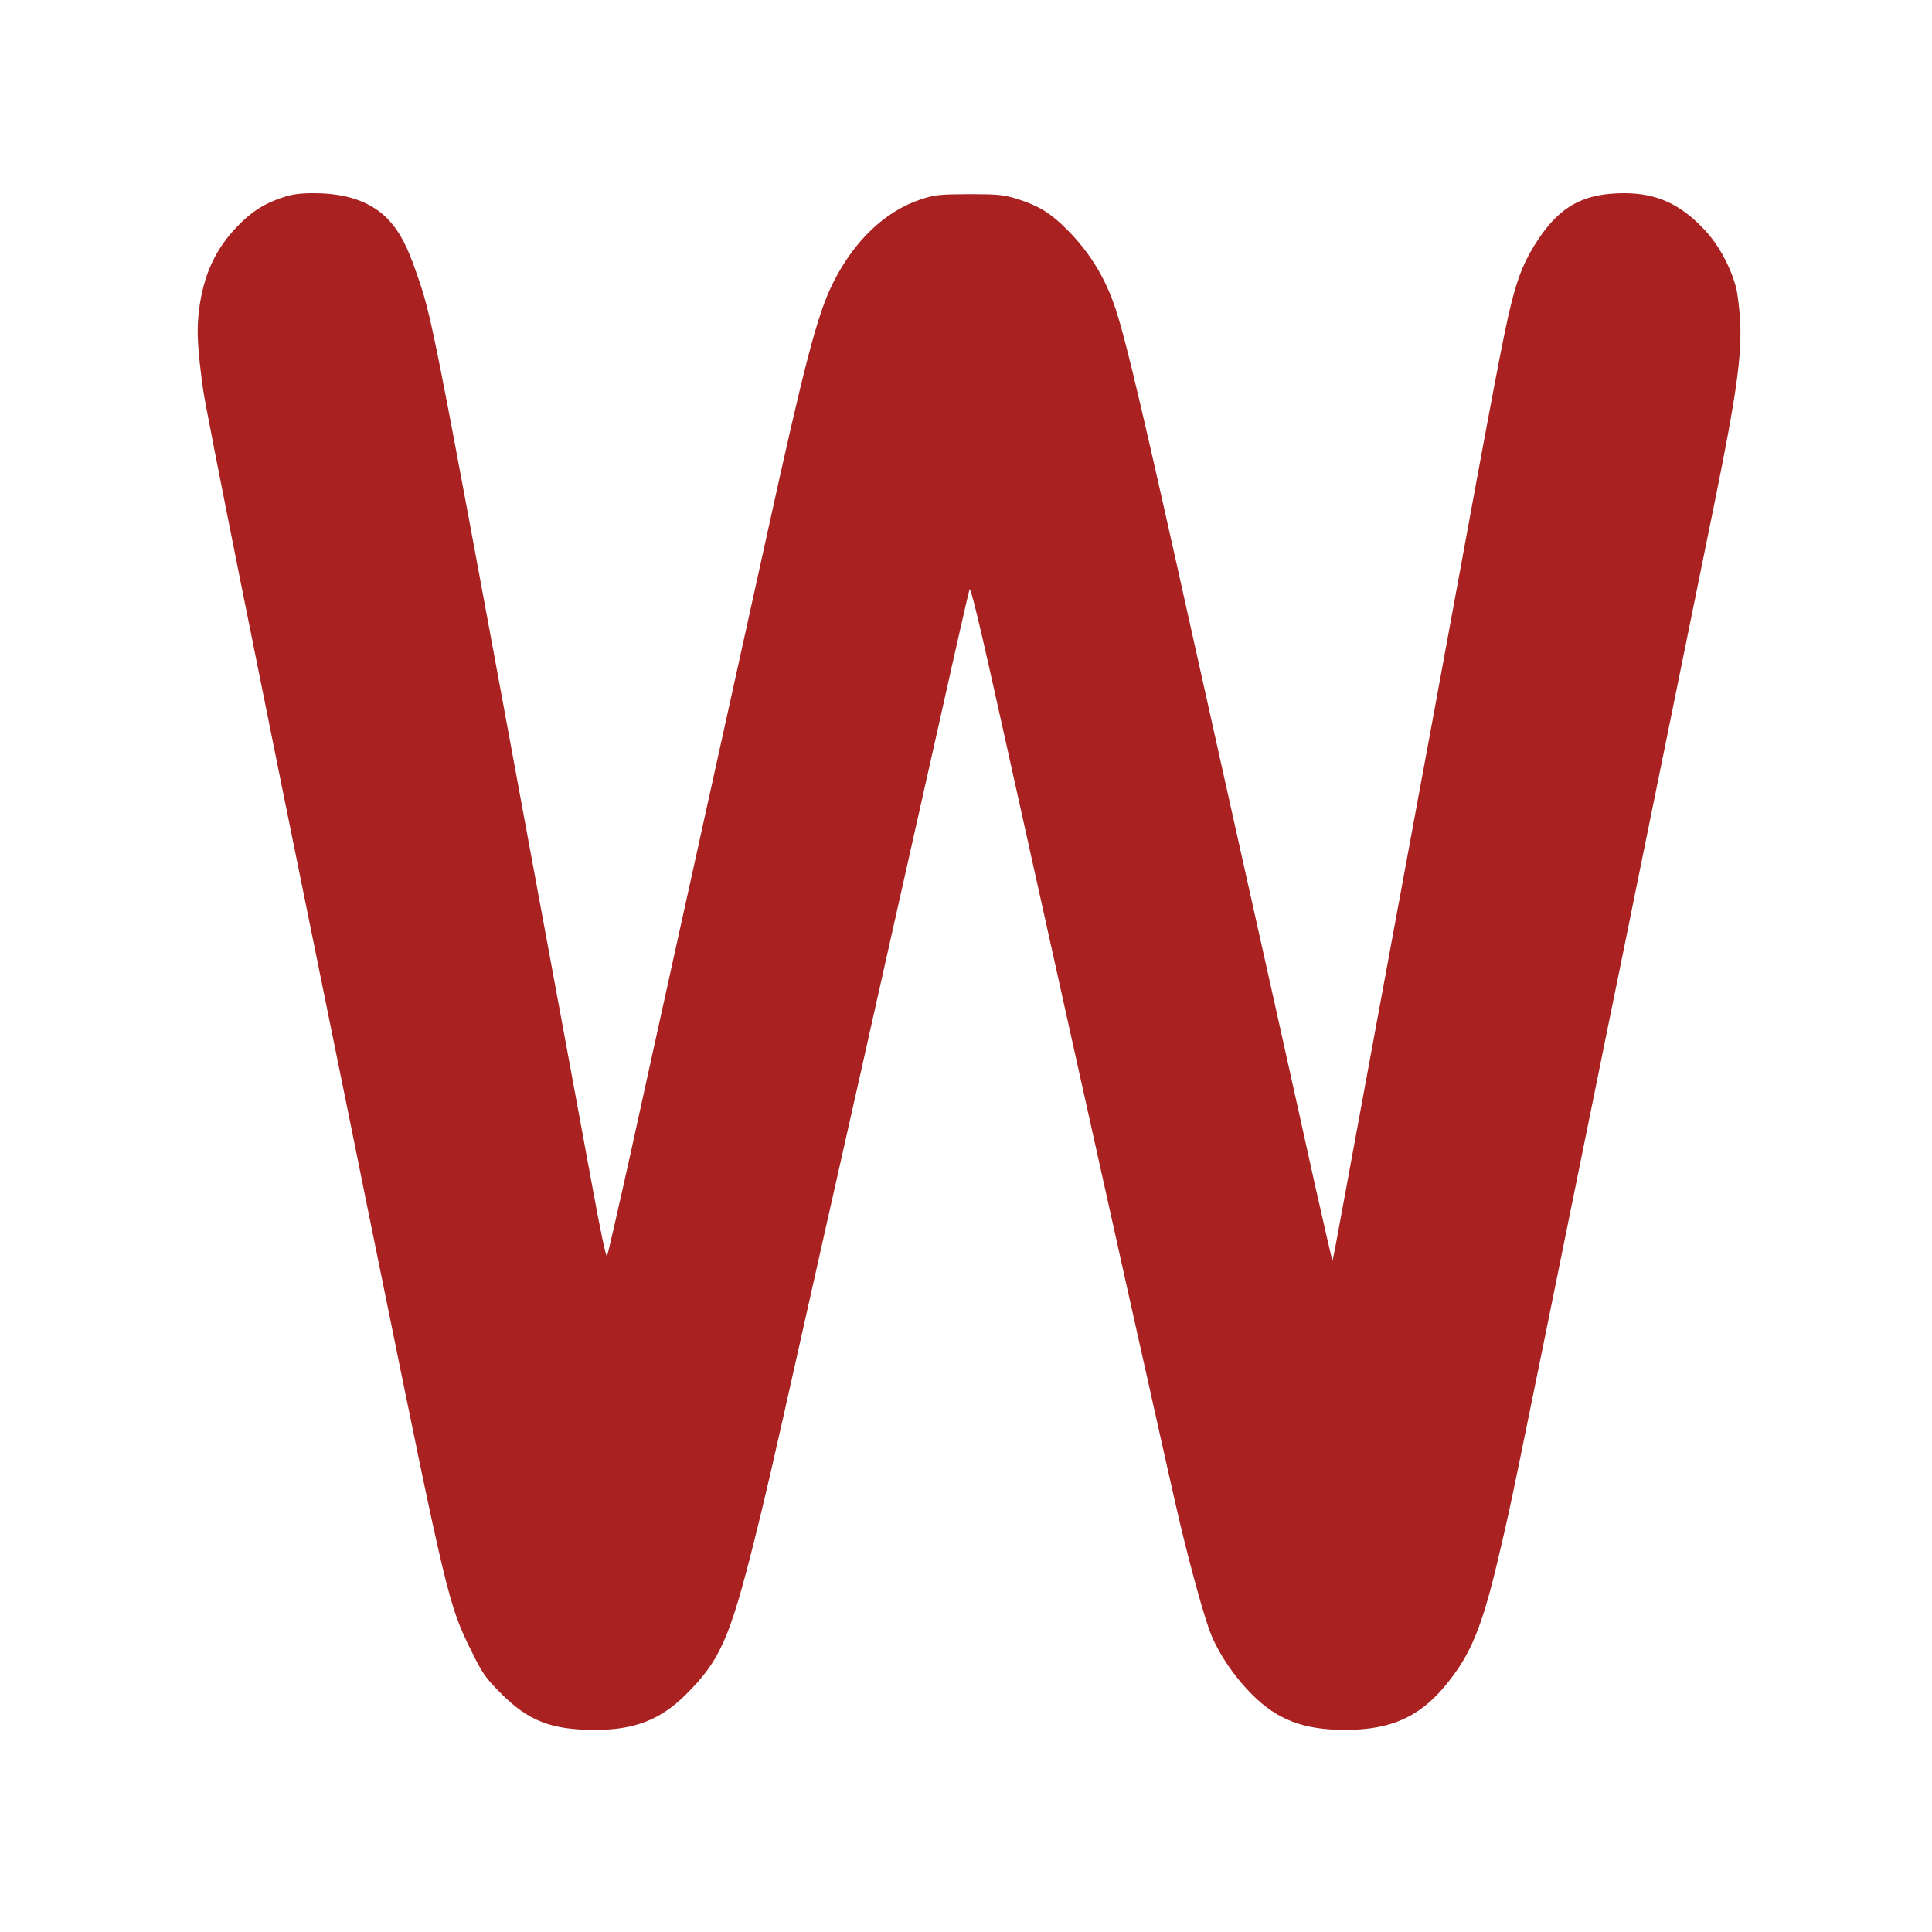 <?xml version="1.0" standalone="no"?>
<!DOCTYPE svg PUBLIC "-//W3C//DTD SVG 20010904//EN"
 "http://www.w3.org/TR/2001/REC-SVG-20010904/DTD/svg10.dtd">
<svg version="1.0" xmlns="http://www.w3.org/2000/svg"
 width="1000pt" height="1000pt" viewBox="0 0 1000 1000"
 preserveAspectRatio="xMidYMid meet">
<defs>
<style>
svg {background-color: #bcbdbe;} g {fill: #aa2121;}
@media (prefers-color-scheme: dark) {svg {background-color: #343536;} g {fill: #570a10;}}
</style>
</defs>
<g transform="translate(0,1000) scale(0.1,-0.1)" stroke="none">
<path d="M1460 8977 c-95 -32 -157 -72 -230 -147 -115 -118 -178 -255 -200
-437 -13 -101 -8 -196 21 -408 17 -120 291 -1488 664 -3315 24 -118 73 -359
109 -535 35 -176 99 -489 141 -695 348 -1709 356 -1746 477 -1990 56 -113 70
-134 152 -216 141 -141 258 -187 481 -188 206 -1 344 52 475 183 176 175 227
289 354 796 56 224 88 361 241 1045 98 438 184 819 311 1383 25 111 69 310 99
442 30 132 83 371 119 530 36 160 126 562 201 895 74 333 139 616 143 629 6
17 56 -193 176 -735 563 -2539 880 -3960 915 -4104 64 -266 129 -496 161 -574
43 -103 120 -216 209 -305 132 -133 267 -184 481 -185 252 0 405 74 551 267
114 150 170 298 257 677 57 244 49 206 453 2195 66 325 142 700 170 835 28
135 56 277 64 315 8 39 62 304 120 590 103 505 210 1031 301 1480 112 553 140
752 131 935 -4 63 -13 142 -22 175 -29 106 -88 215 -159 292 -126 136 -250
193 -419 193 -207 0 -329 -65 -443 -236 -71 -106 -106 -190 -143 -340 -37
-149 -82 -383 -345 -1819 -30 -165 -89 -484 -131 -710 -155 -840 -407 -2204
-426 -2310 -11 -60 -21 -110 -22 -111 -1 -2 -42 176 -91 394 -48 218 -146 658
-217 977 -72 319 -249 1116 -395 1770 -277 1247 -362 1608 -419 1784 -56 171
-144 311 -276 436 -77 72 -129 102 -239 137 -67 20 -94 23 -245 23 -158 -1
-176 -3 -252 -28 -184 -62 -344 -215 -453 -435 -80 -161 -146 -414 -344 -1317
-119 -540 -203 -921 -470 -2130 -63 -286 -167 -756 -230 -1045 -64 -289 -120
-533 -124 -543 -4 -10 -34 129 -75 355 -38 205 -95 515 -127 688 -32 173 -131
709 -220 1190 -490 2658 -484 2625 -566 2862 -47 135 -83 203 -137 264 -87 96
-216 144 -392 144 -77 0 -115 -6 -165 -23z" />
</g>
</svg>
